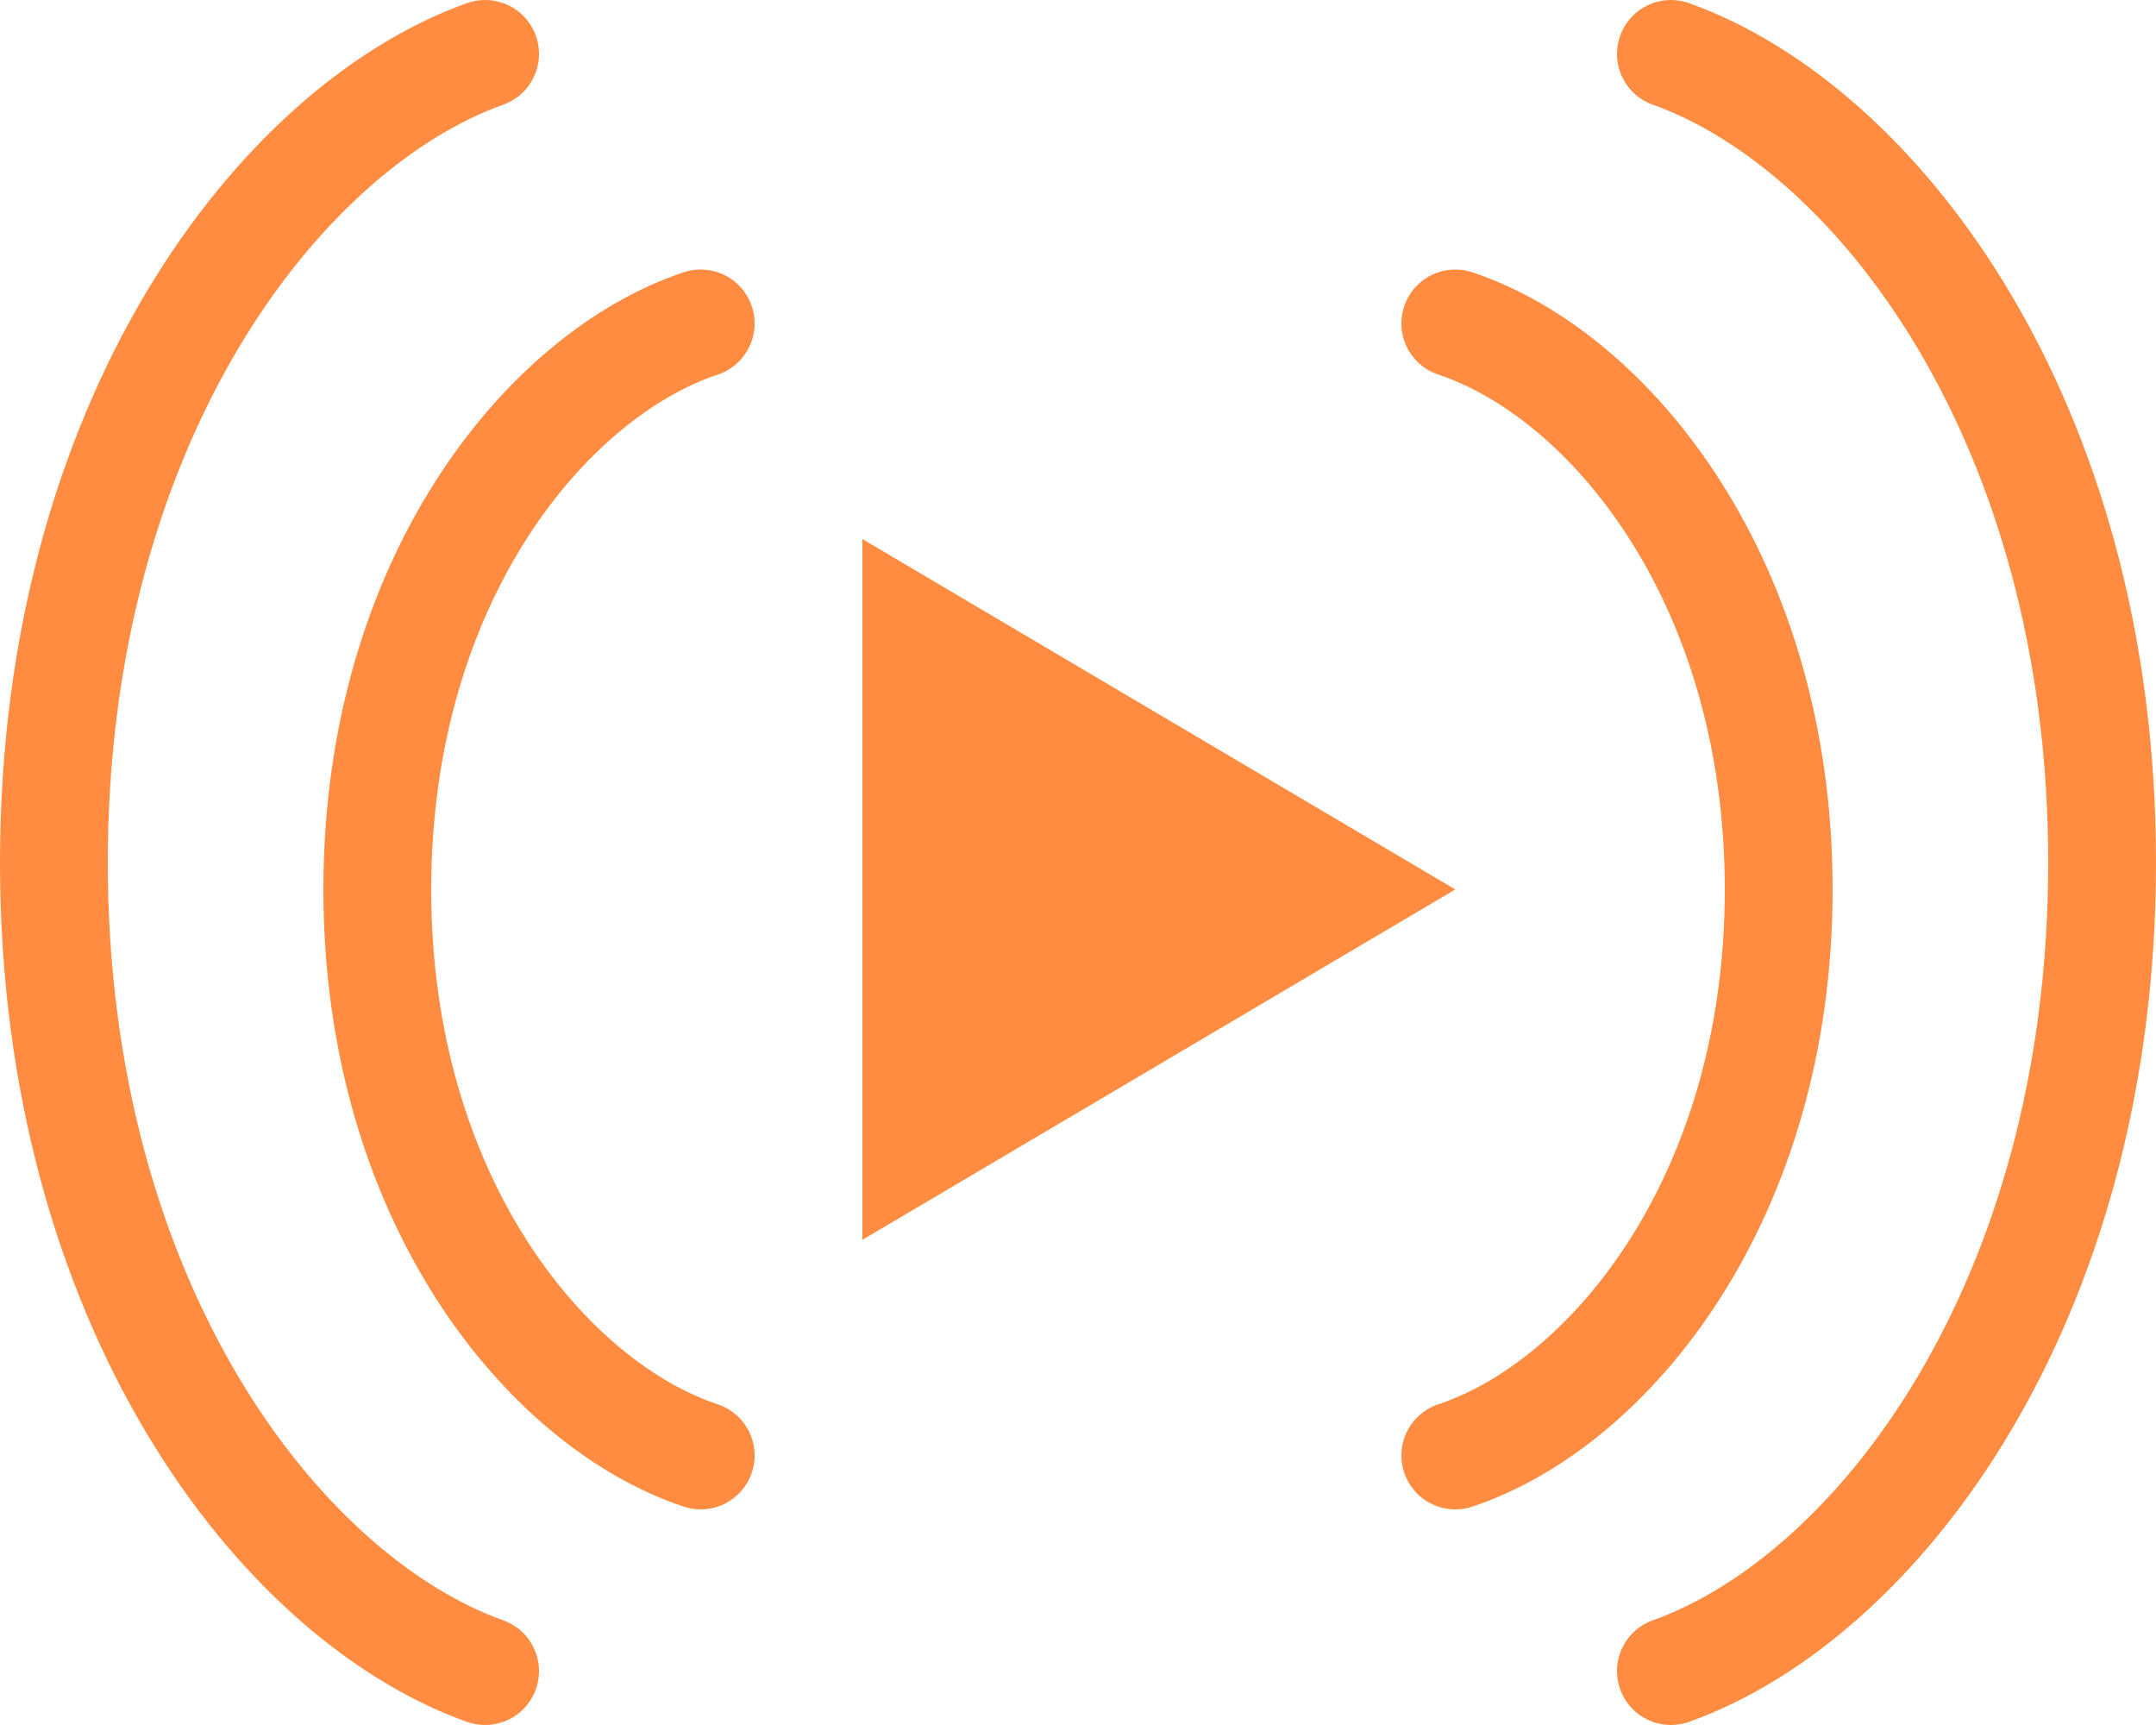 <svg width="40" height="32" viewBox="0 0 40 32" fill="none" xmlns="http://www.w3.org/2000/svg"><path d="M27 16.5L16 10v13l11-6.5z" fill="#FF8C41"/><path d="M13 27c-2.866-.954-6-4.773-6-10.5S10.134 6.955 13 6" stroke="#FF8C41" stroke-width="2" stroke-linecap="round"/><path d="M9 31c-3.821-1.364-8-6.818-8-15S5.179 2.364 9 1M27 27c2.866-.954 6-4.773 6-10.5S29.866 6.955 27 6" stroke="#FF8C41" stroke-width="2" stroke-linecap="round"/><path d="M31 31c3.821-1.364 8-6.818 8-15S34.821 2.364 31 1" stroke="#FF8C41" stroke-width="2" stroke-linecap="round"/></svg>